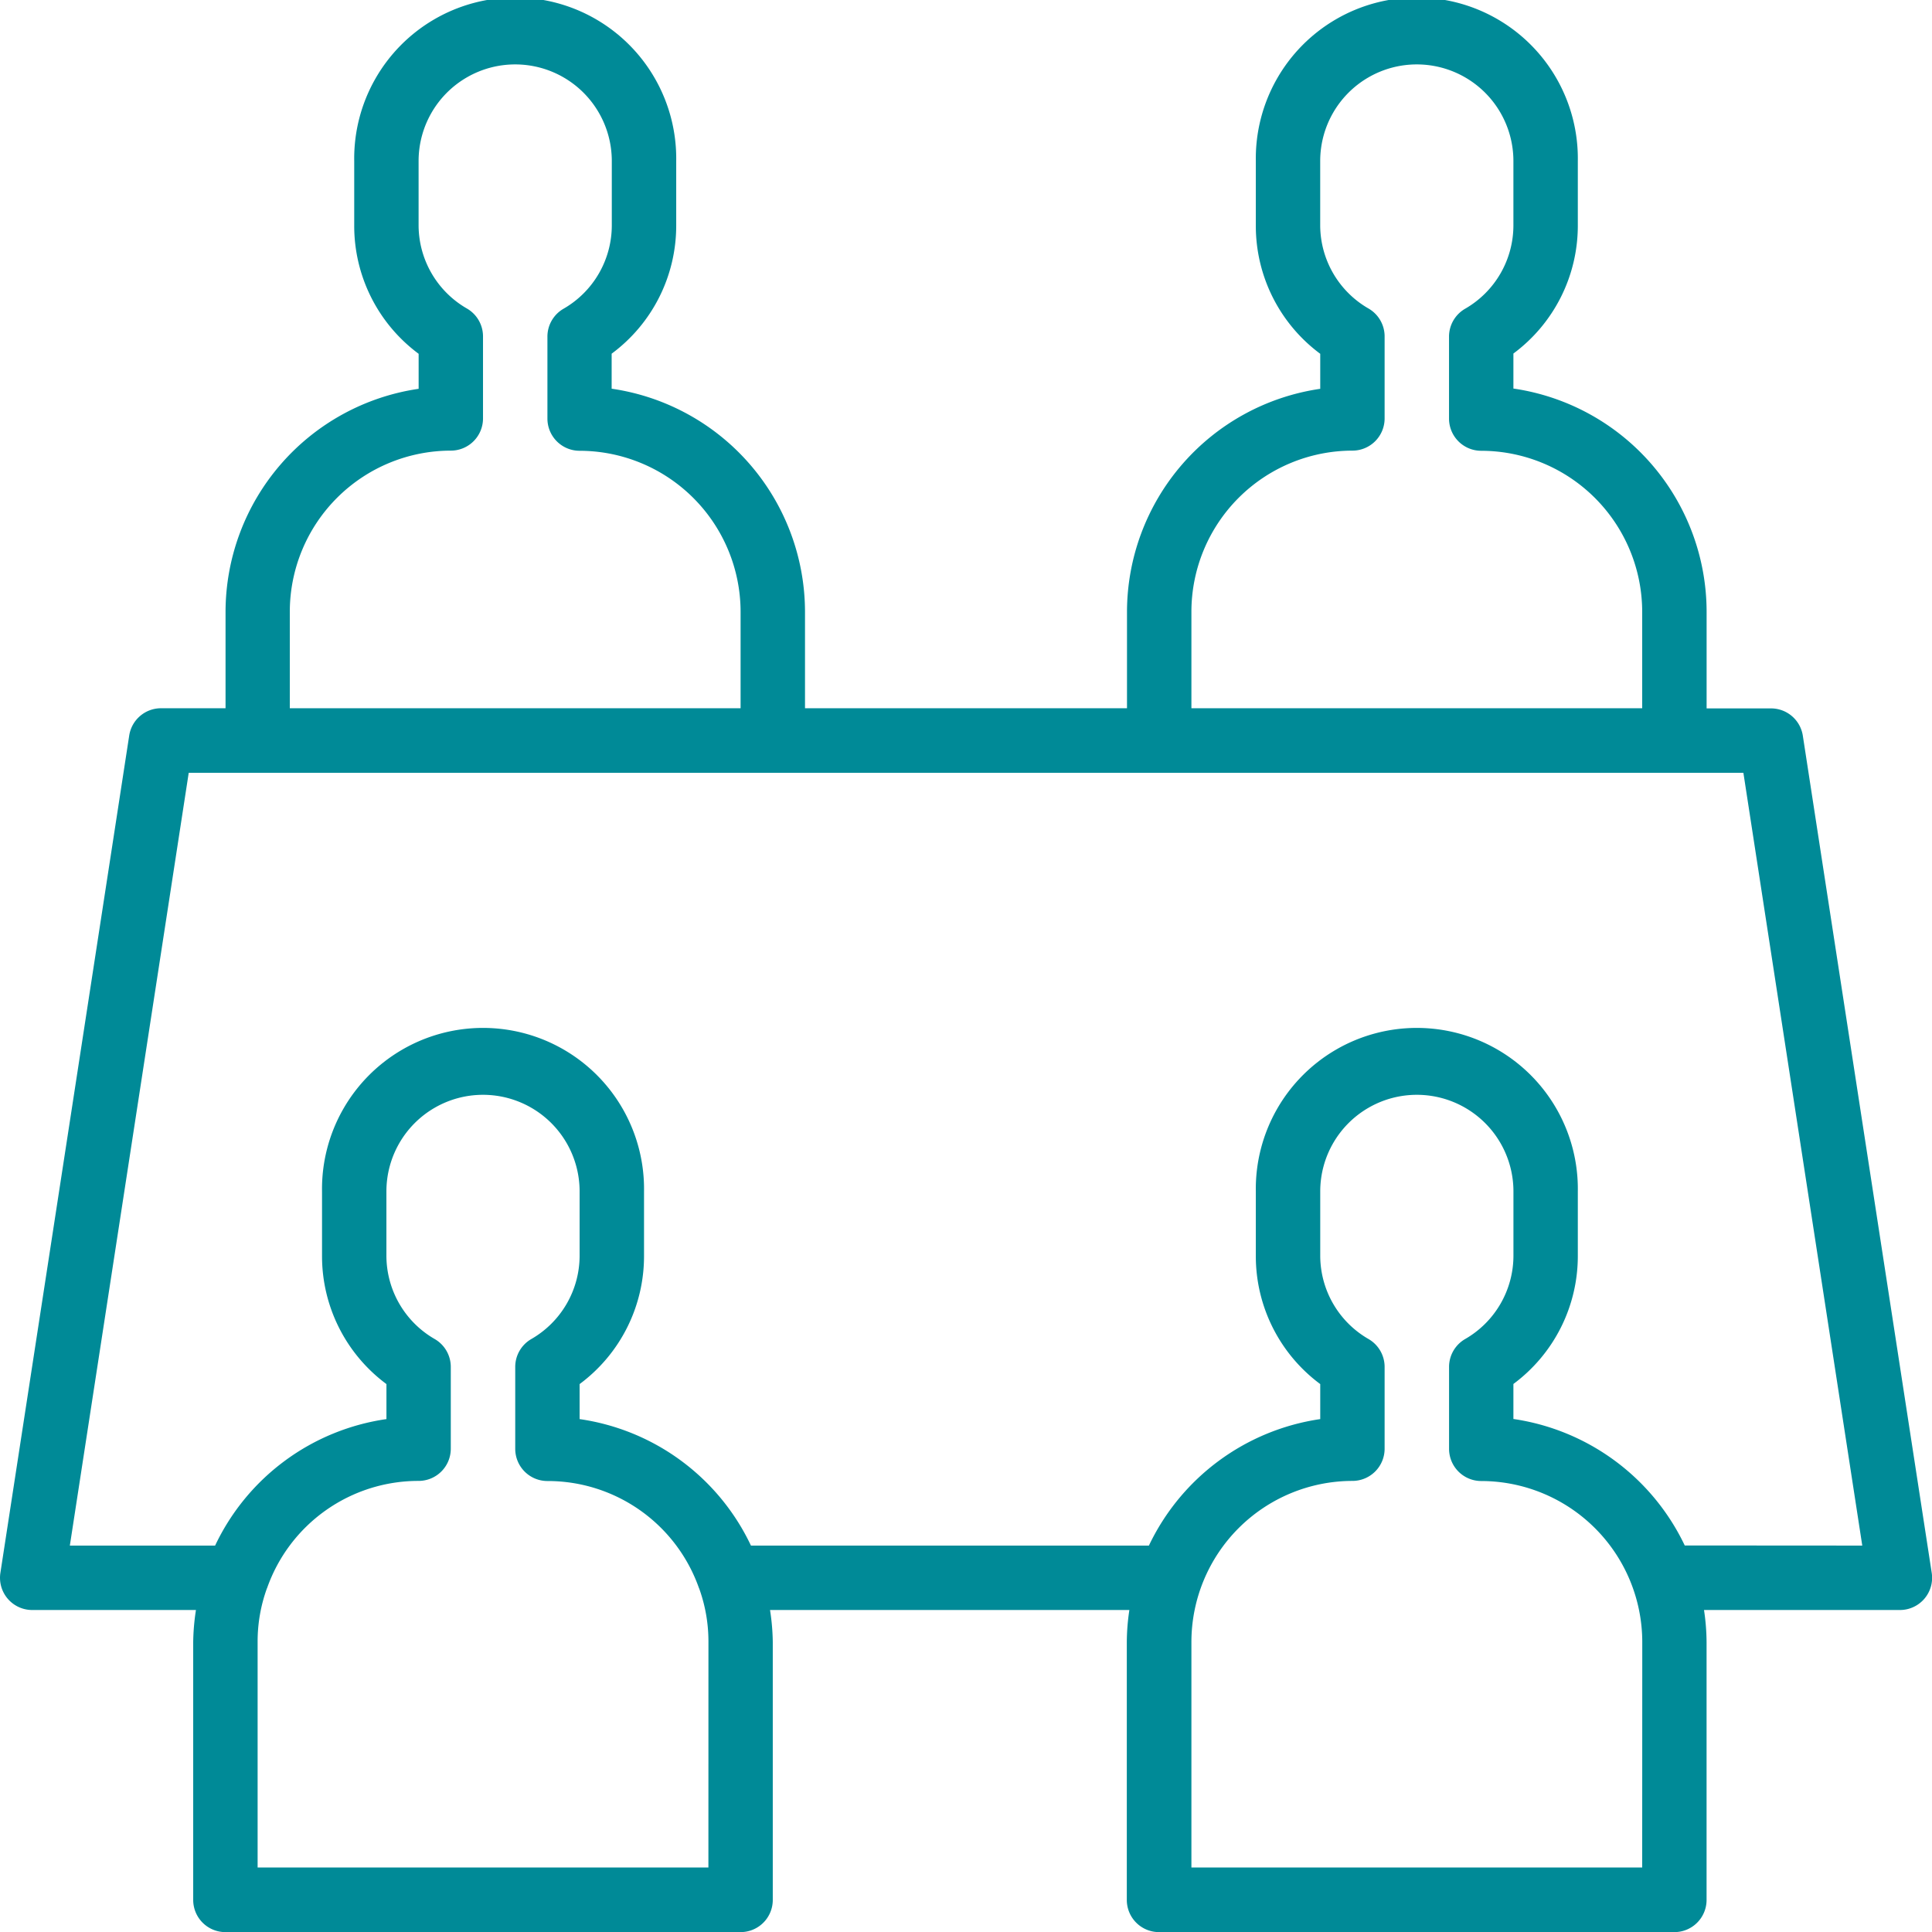 <svg xmlns="http://www.w3.org/2000/svg" width="50.539" height="50.539" viewBox="0 0 50.539 50.539">
  <path id="_0595e03da70d0f9606d9b86dac0a0734" data-name="0595e03da70d0f9606d9b86dac0a0734" d="M49.16,21.245a.842.842,0,0,0-.832-.714H46.643V18a5.906,5.906,0,0,0-5.054-5.836v-.916A4.164,4.164,0,0,0,43.274,7.9V6.212a4.212,4.212,0,1,0-8.423,0V7.9a4.164,4.164,0,0,0,1.685,3.355v.916A5.906,5.906,0,0,0,31.481,18v2.527H23.058V18A5.906,5.906,0,0,0,18,12.168v-.916A4.164,4.164,0,0,0,19.689,7.9V6.212a4.212,4.212,0,1,0-8.423,0V7.9a4.164,4.164,0,0,0,1.685,3.355v.916A5.906,5.906,0,0,0,7.9,18v2.527H6.212a.842.842,0,0,0-.832.714L2.01,43.146a.842.842,0,0,0,.832.97H7.126a5.838,5.838,0,0,0-.072.842V51.7a.842.842,0,0,0,.842.842H21.373a.842.842,0,0,0,.842-.842V44.958a5.838,5.838,0,0,0-.072-.842h9.4a5.787,5.787,0,0,0-.067.842V51.7a.842.842,0,0,0,.842.842H45.8a.842.842,0,0,0,.842-.842V44.958a5.788,5.788,0,0,0-.067-.842H51.7a.842.842,0,0,0,.832-.97ZM33.166,18a4.217,4.217,0,0,1,4.212-4.212.842.842,0,0,0,.842-.842V10.8a.842.842,0,0,0-.415-.726A2.518,2.518,0,0,1,36.535,7.9V6.212a2.527,2.527,0,0,1,5.054,0V7.9a2.518,2.518,0,0,1-1.269,2.18.842.842,0,0,0-.415.726V12.95a.842.842,0,0,0,.842.842A4.217,4.217,0,0,1,44.958,18v2.527H33.166ZM9.581,18a4.217,4.217,0,0,1,4.212-4.212.842.842,0,0,0,.842-.842V10.8a.842.842,0,0,0-.415-.726A2.518,2.518,0,0,1,12.95,7.9V6.212a2.527,2.527,0,0,1,5.054,0V7.9a2.518,2.518,0,0,1-1.269,2.18.842.842,0,0,0-.415.726V12.95a.842.842,0,0,0,.842.842A4.217,4.217,0,0,1,21.373,18v2.527H9.581Zm10.95,32.851H8.739v-5.9a4.078,4.078,0,0,1,.243-1.4h0l.006-.012a4.194,4.194,0,0,1,3.962-2.8.842.842,0,0,0,.842-.842V37.757a.842.842,0,0,0-.415-.726,2.518,2.518,0,0,1-1.269-2.18V33.166a2.527,2.527,0,1,1,5.054,0v1.685a2.518,2.518,0,0,1-1.269,2.18.842.842,0,0,0-.415.726V39.9a.842.842,0,0,0,.842.842,4.194,4.194,0,0,1,3.964,2.8l.006.012h0a4.078,4.078,0,0,1,.242,1.4Zm24.427,0H33.166v-5.9a4.217,4.217,0,0,1,4.212-4.212.842.842,0,0,0,.842-.842V37.757a.842.842,0,0,0-.415-.726,2.518,2.518,0,0,1-1.269-2.18V33.166a2.527,2.527,0,1,1,5.054,0v1.685a2.518,2.518,0,0,1-1.269,2.18.842.842,0,0,0-.415.726V39.9a.842.842,0,0,0,.842.842,4.217,4.217,0,0,1,4.212,4.212Zm1.113-8.423a5.91,5.91,0,0,0-4.482-3.309v-.916a4.164,4.164,0,0,0,1.685-3.355V33.166a4.212,4.212,0,1,0-8.423,0v1.685a4.164,4.164,0,0,0,1.685,3.355v.916a5.91,5.91,0,0,0-4.482,3.309H21.644a5.884,5.884,0,0,0-4.482-3.309v-.916a4.164,4.164,0,0,0,1.685-3.355V33.166a4.212,4.212,0,1,0-8.423,0v1.685a4.164,4.164,0,0,0,1.685,3.355v.916a5.884,5.884,0,0,0-4.482,3.309h-3.8l3.11-20.216H47.605l3.11,20.216Z" transform="translate(-2 -2)" fill="#008a97"/>
</svg>
